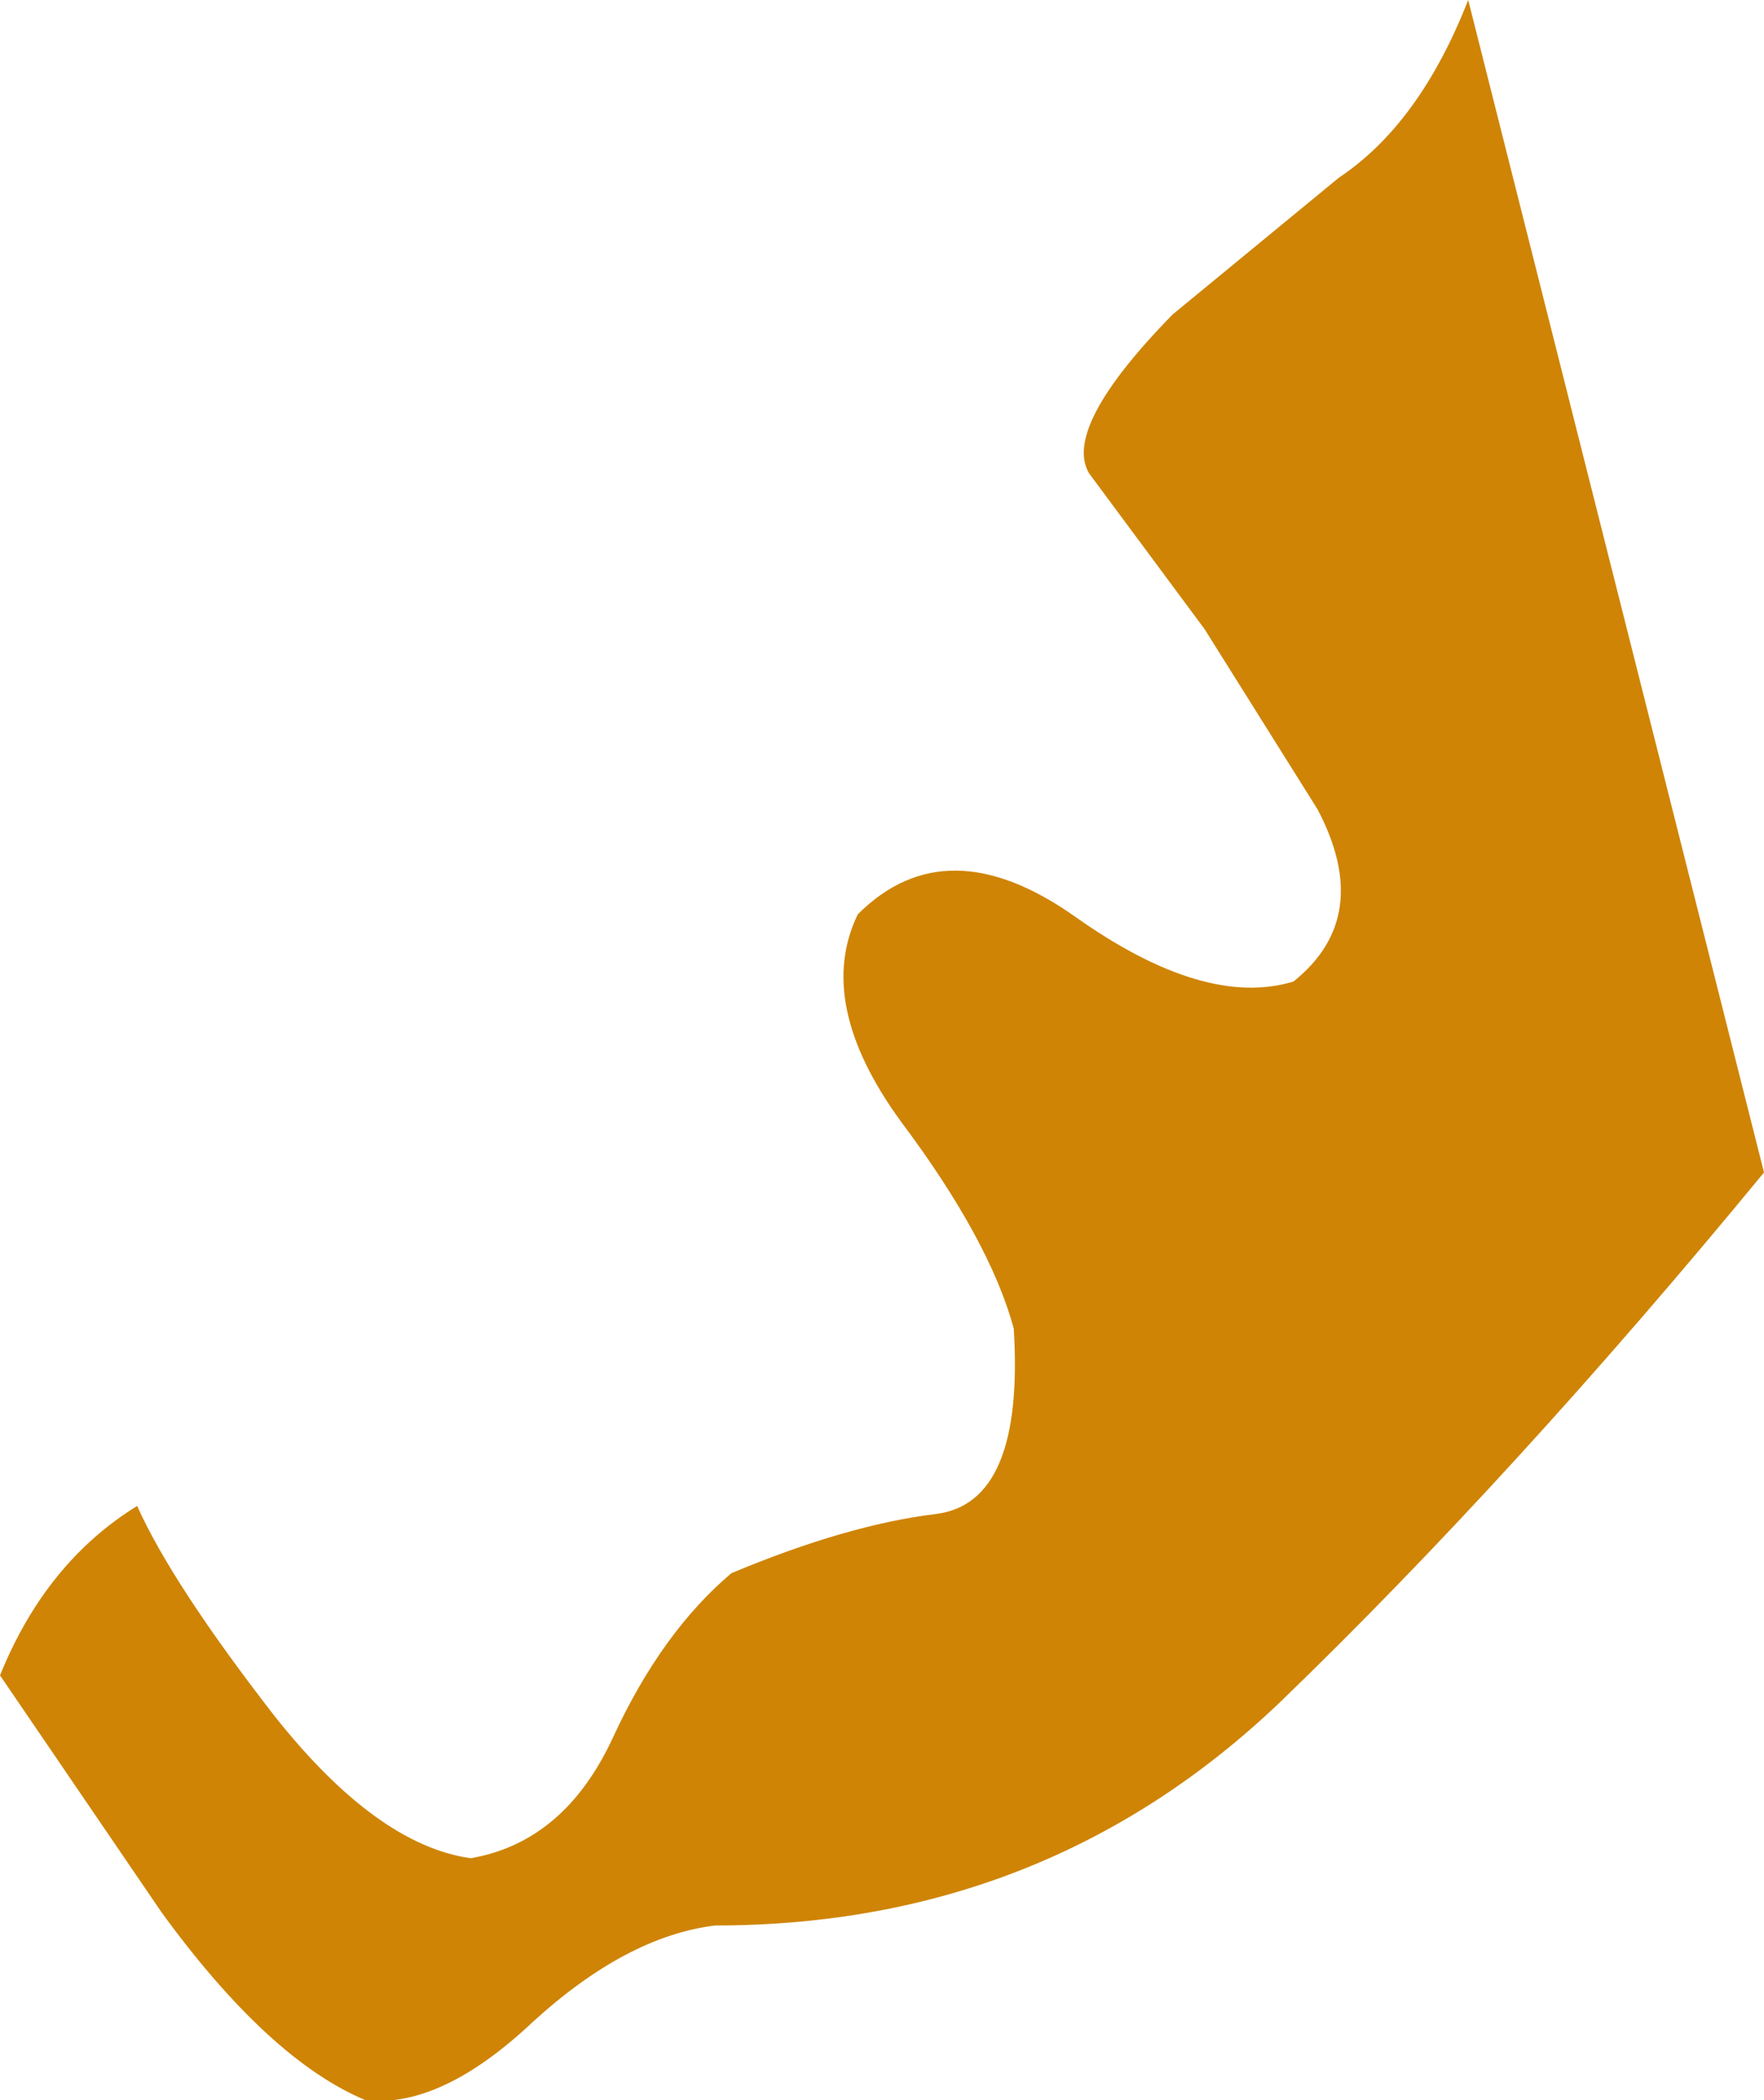 <?xml version="1.0" encoding="UTF-8" standalone="no"?>
<svg xmlns:xlink="http://www.w3.org/1999/xlink" height="39.05px" width="32.8px" xmlns="http://www.w3.org/2000/svg">
  <g transform="matrix(1.0, 0.0, 0.0, 1.0, 0.0, 0.0)">
    <path d="M27.3 0.0 L32.8 21.8 Q28.15 27.45 23.8 31.65 19.45 35.8 13.3 35.8 11.65 36.0 9.9 37.6 8.2 39.2 6.8 39.05 5.0 38.3 3.0 35.55 L0.0 31.15 Q0.85 29.05 2.55 28.0 3.2 29.45 5.1 31.9 7.0 34.3 8.75 34.55 10.5 34.25 11.4 32.3 12.3 30.35 13.6 29.25 15.75 28.35 17.4 28.15 19.05 27.95 18.85 24.7 18.4 23.05 16.75 20.85 15.15 18.65 15.95 17.0 17.6 15.35 20.0 17.05 22.4 18.75 24.05 18.25 25.55 17.05 24.5 15.05 L22.4 11.7 20.25 8.8 Q19.75 7.95 21.8 5.85 L24.9 3.3 Q26.4 2.3 27.3 0.0" fill="#cf8405" fill-rule="evenodd" stroke="none"/>
  </g>
</svg>
